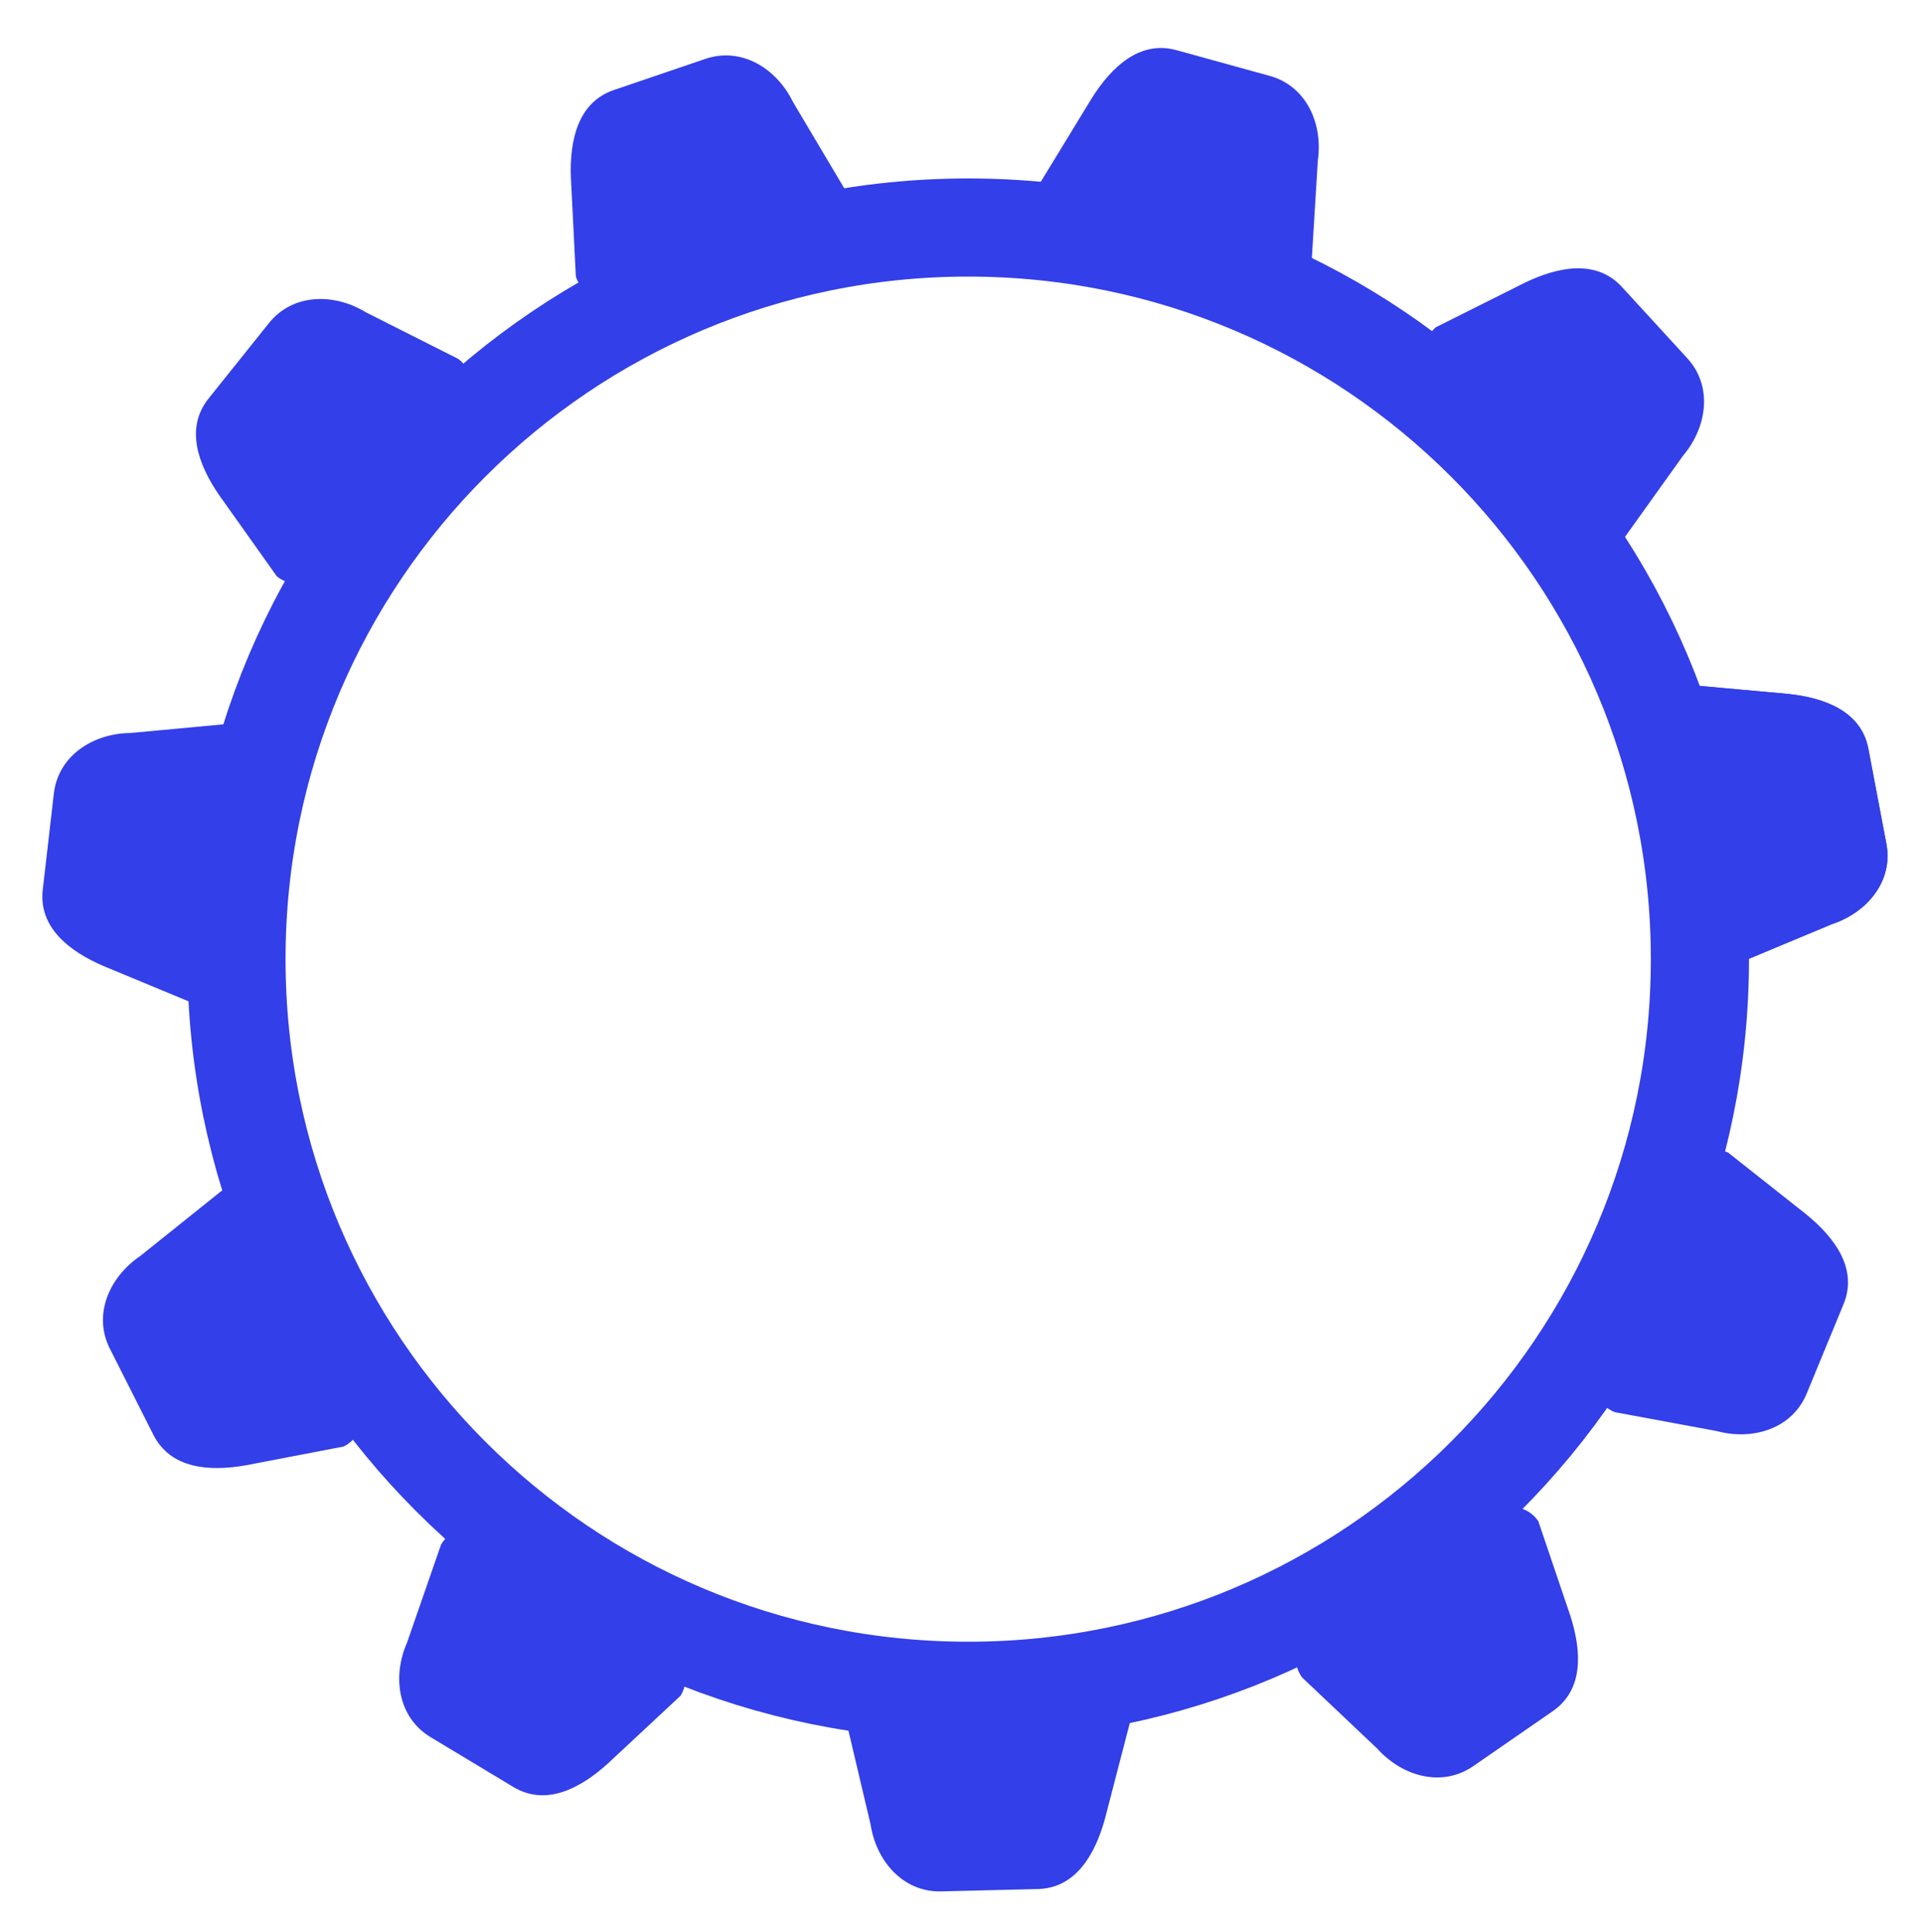 <?xml version="1.0" encoding="UTF-8"?> <svg xmlns="http://www.w3.org/2000/svg" width="431" height="433" viewBox="0 0 431 433" fill="none"> <path d="M410.492 207.192L389.047 216.147C380.696 217.729 377.465 206.378 375.883 198.028L371.844 176.745C370.263 168.395 370.144 155.11 378.495 153.528L400.689 155.538C409.046 156.405 417.169 159.485 418.751 167.835L422.789 189.117C424.384 197.468 418.508 204.573 410.492 207.192Z" fill="#333FE8"></path> <path d="M377.213 102.155L363.693 121.06C357.435 126.81 348.703 118.857 342.966 112.587L328.332 96.626C322.582 90.368 315.495 79.128 321.766 73.378L341.703 63.399C349.272 59.738 357.79 58.075 363.54 64.346L378.173 80.306C383.91 86.577 382.656 95.713 377.213 102.155Z" fill="#333FE8"></path> <path d="M295.361 36.014L293.938 59.219C291.676 67.415 280.066 65.296 271.87 63.034L250.987 57.268C242.791 55.006 230.821 49.248 233.082 41.052L244.689 22.026C249.163 14.91 255.505 8.987 263.701 11.249L284.584 17.015C292.768 19.263 296.556 27.684 295.361 36.014Z" fill="#333FE8"></path> <path d="M177.72 22.845L189.591 42.826C192.335 50.873 181.549 55.657 173.502 58.401L153.001 65.377C144.954 68.121 131.815 70.088 129.071 62.041L127.954 39.774C127.649 31.366 129.557 22.902 137.603 20.171L158.104 13.195C166.163 10.464 174.021 15.287 177.72 22.845Z" fill="#333FE8"></path> <path d="M82.015 70.011L102.77 80.481C109.407 85.793 102.883 95.622 97.571 102.259L84.037 119.169C78.725 125.806 68.701 134.524 62.064 129.212L49.155 111.041C44.381 104.118 41.44 95.949 46.752 89.325L60.286 72.414C65.611 65.778 74.833 65.622 82.015 70.011Z" fill="#333FE8"></path> <path d="M29.196 164.308L52.341 162.156C60.783 163.128 60.485 174.931 59.501 183.372L57.015 204.889C56.043 213.33 52.183 226.052 43.743 225.068L23.157 216.525C15.437 213.198 8.612 207.839 9.584 199.398L12.07 177.881C13.042 169.44 20.772 164.41 29.196 164.308Z" fill="#333FE8"></path> <path d="M31.447 281.532L49.587 266.993C57.177 263.157 63.42 273.173 67.245 280.762L77.01 300.097C80.847 307.686 84.625 320.424 77.036 324.248L55.14 328.449C46.858 329.92 38.216 329.217 34.379 321.628L24.613 302.293C20.789 294.704 24.476 286.254 31.447 281.532Z" fill="#333FE8"></path> <path d="M91.239 368.177L98.857 346.213C103.238 338.93 113.858 344.087 121.129 348.48L139.682 359.649C146.965 364.03 156.936 372.807 152.555 380.09L136.255 395.29C130.026 400.94 122.328 404.936 115.045 400.555L96.492 389.386C89.222 384.993 87.85 375.882 91.239 368.177Z" fill="#333FE8"></path> <path d="M195.111 408.901L189.768 386.274C189.556 377.781 201.291 376.434 209.783 376.235L231.431 375.709C239.924 375.497 253.052 377.556 253.265 386.048L247.671 407.62C245.451 415.73 241.098 423.242 232.593 423.441L210.945 423.966C202.44 424.178 196.379 417.225 195.111 408.901Z" fill="#333FE8"></path> <path d="M308.681 391.962L291.801 375.98C286.966 368.991 296.042 361.444 303.031 356.609L320.848 344.29C327.837 339.456 339.941 333.971 344.776 340.973L351.927 362.088C354.521 370.09 354.991 378.758 348.003 383.581L330.186 395.899C323.185 400.721 314.305 398.215 308.681 391.962Z" fill="#333FE8"></path> <path d="M384.761 320.779L361.905 316.543C354.042 313.299 357.548 302.039 360.793 294.176L369.046 274.145C372.291 266.283 379.454 255.105 387.317 258.35L404.795 272.174C411.319 277.481 416.431 284.495 413.186 292.345L404.933 312.375C401.688 320.238 392.884 322.974 384.761 320.779Z" fill="#333FE8"></path> <path d="M410.492 207.192L389.047 216.147C380.696 217.729 377.465 206.378 375.883 198.028L371.844 176.745C370.263 168.395 370.144 155.11 378.495 153.528L400.689 155.538C409.046 156.405 417.169 159.485 418.751 167.835L422.789 189.117C424.384 197.468 418.508 204.573 410.492 207.192Z" fill="#333FE8"></path> <path d="M217 379C307.575 379 381 305.575 381 215C381 124.425 307.575 51 217 51C126.425 51 53 124.425 53 215C53 305.575 126.425 379 217 379Z" stroke="#333FE8" stroke-width="22" stroke-miterlimit="10"></path> </svg> 